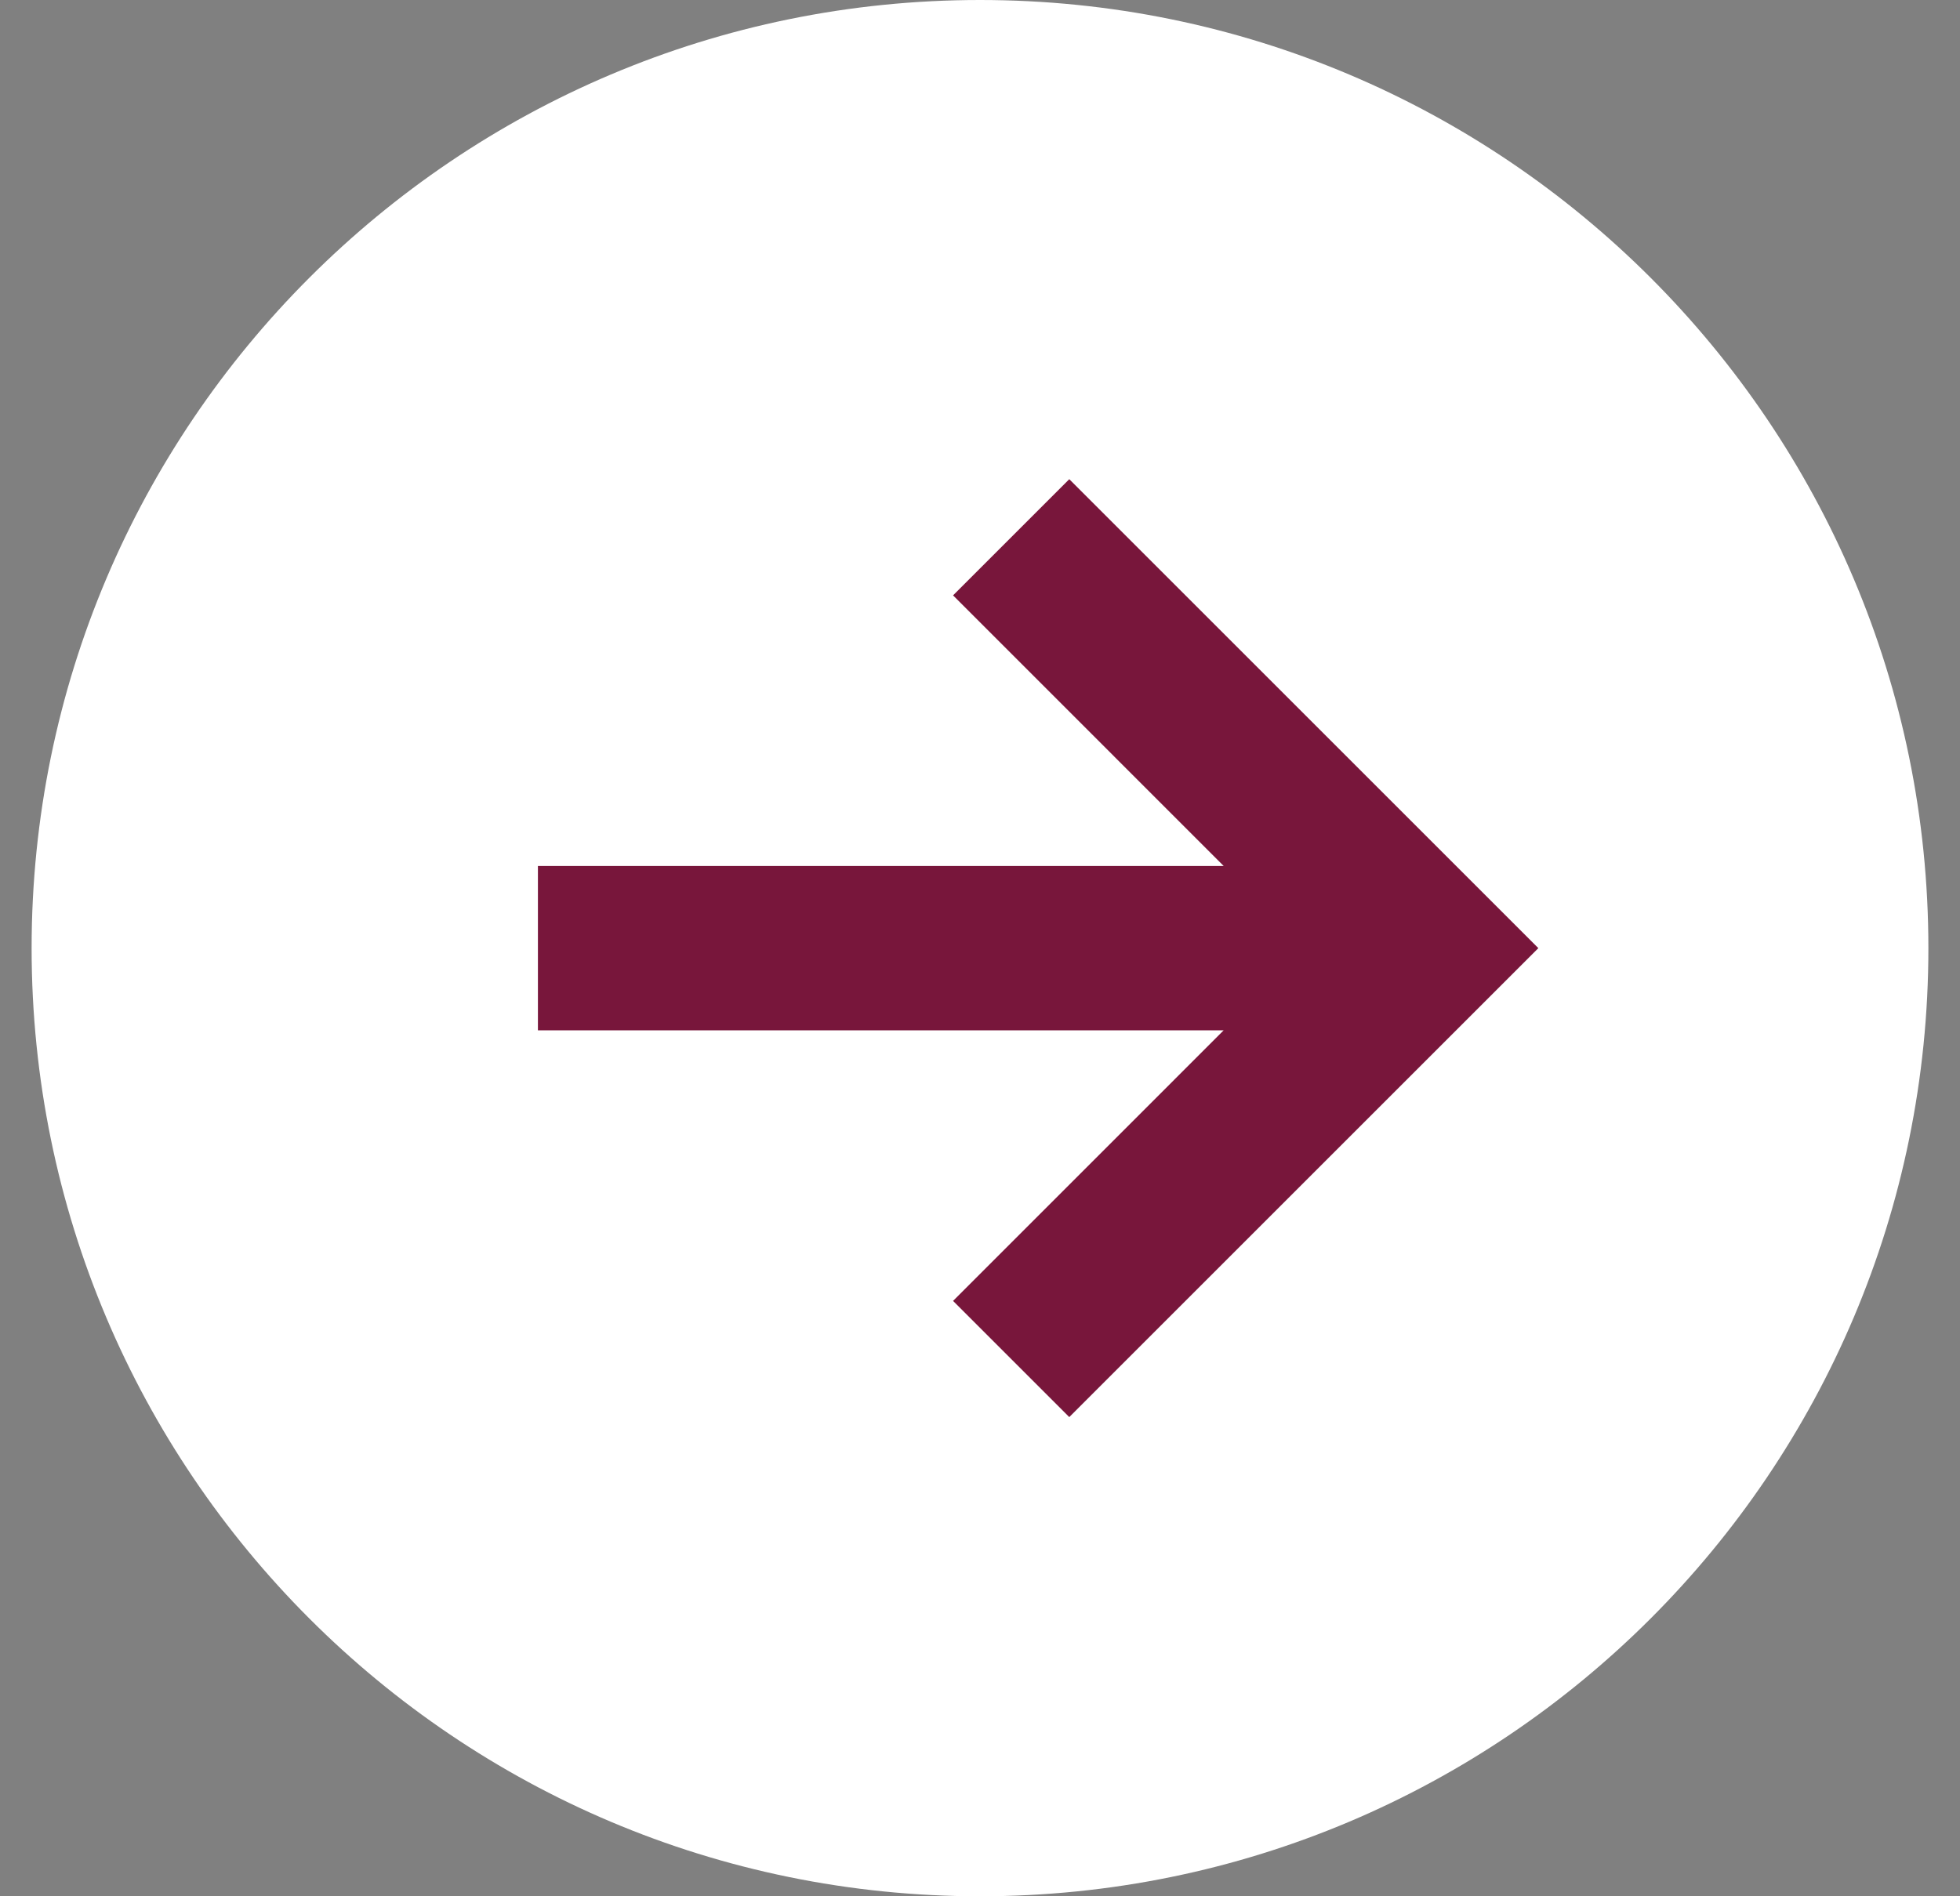 <svg xmlns="http://www.w3.org/2000/svg" fill="none" viewBox="0 0 31 30" height="30" width="31">
<rect x="0" y="0" width="31" height="30" fill="#808080" stroke="none"/>
<g clip-path="url(#clip0_850_1037)">
<path fill="white" d="M30.5 15C30.5 6.716 23.784 0 15.5 0C7.216 0 0.5 6.716 0.5 15C0.5 23.284 7.216 30 15.5 30C23.784 30 30.5 23.284 30.5 15Z"></path>
<path fill="#78163B" d="M16.912 7.581L24.331 15L16.912 22.419L15.074 20.581L19.354 16.3H8.508V13.7H19.354L15.074 9.419L16.912 7.581Z" clip-rule="evenodd" fill-rule="evenodd"></path>
</g>
<defs>
<clipPath id="clip0_850_1037">
<rect fill="white" height="30" width="31"></rect>
</clipPath>
</defs>
</svg>
